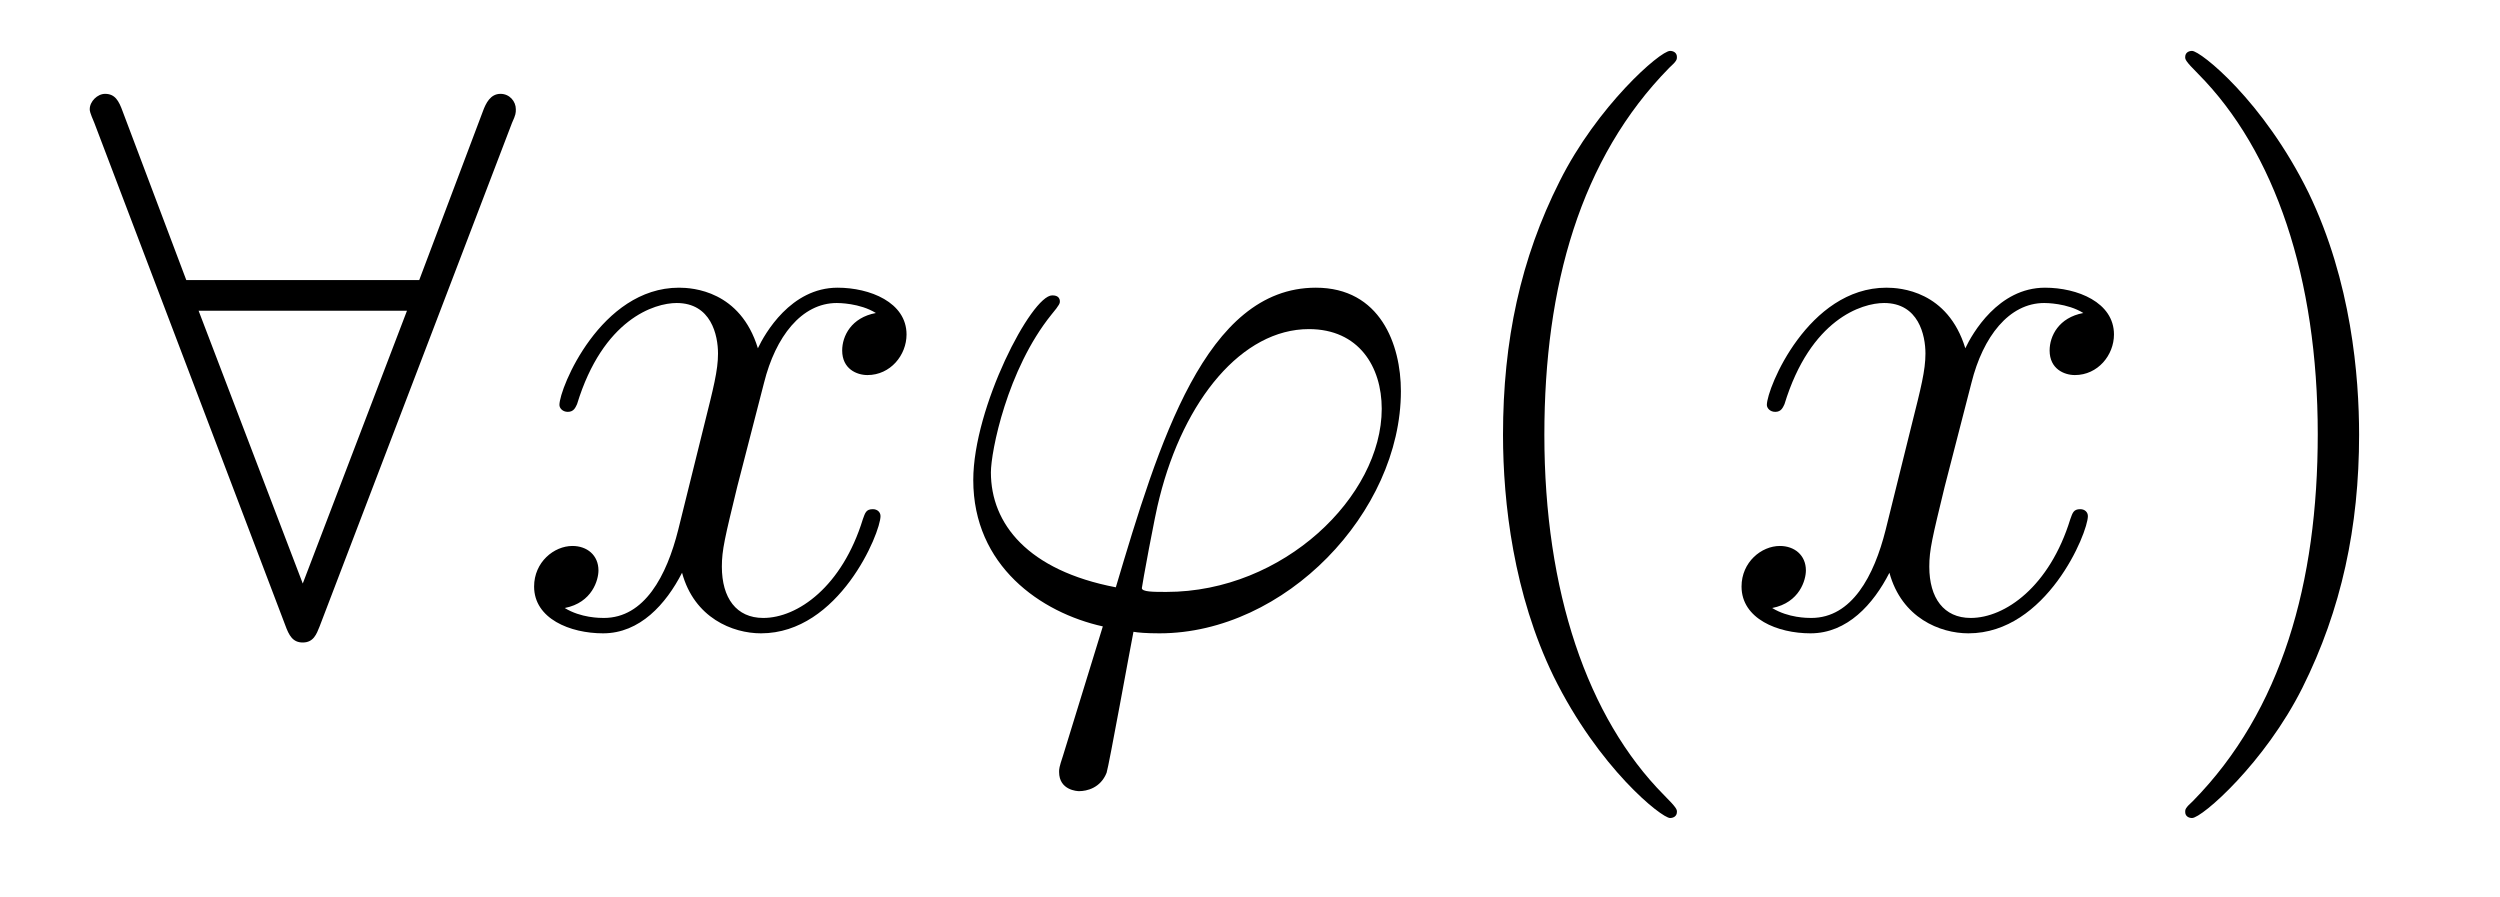 <?xml version='1.0' encoding='UTF-8'?>
<!-- This file was generated by dvisvgm 2.8.1 -->
<svg version='1.1' xmlns='http://www.w3.org/2000/svg' xmlns:xlink='http://www.w3.org/1999/xlink' width='39pt' height='14pt' viewBox='0 -14 39 14'>
<g id='page1'>
<g transform='matrix(1 0 0 -1 -127 650)'>
<path d='M134.987 662.082C135.047 662.213 135.047 662.237 135.047 662.297C135.047 662.417 134.951 662.536 134.808 662.536C134.652 662.536 134.58 662.393 134.532 662.261L133.54 659.631H129.906L128.914 662.261C128.854 662.428 128.794 662.536 128.639 662.536C128.52 662.536 128.4 662.417 128.4 662.297C128.4 662.273 128.4 662.249 128.472 662.082L131.448 654.252C131.508 654.085 131.568 653.977 131.723 653.977C131.891 653.977 131.938 654.108 131.986 654.228L134.987 662.082ZM130.098 659.153H133.349L131.723 654.897L130.098 659.153Z'/>
<path d='M140.664 659.117C140.281 659.046 140.138 658.759 140.138 658.532C140.138 658.245 140.365 658.149 140.532 658.149C140.891 658.149 141.142 658.46 141.142 658.782C141.142 659.285 140.568 659.512 140.066 659.512C139.337 659.512 138.93 658.794 138.823 658.567C138.548 659.464 137.807 659.512 137.592 659.512C136.372 659.512 135.727 657.946 135.727 657.683C135.727 657.635 135.774 657.575 135.858 657.575C135.954 657.575 135.978 657.647 136.002 657.695C136.408 659.022 137.209 659.273 137.556 659.273C138.094 659.273 138.201 658.771 138.201 658.484C138.201 658.221 138.129 657.946 137.986 657.372L137.58 655.734C137.4 655.017 137.054 654.36 136.42 654.36C136.36 654.36 136.062 654.36 135.81 654.515C136.241 654.599 136.336 654.957 136.336 655.101C136.336 655.34 136.157 655.483 135.93 655.483C135.643 655.483 135.332 655.232 135.332 654.85C135.332 654.348 135.894 654.12 136.408 654.12C136.982 654.12 137.389 654.575 137.64 655.065C137.831 654.36 138.429 654.12 138.871 654.12C140.09 654.12 140.736 655.687 140.736 655.949C140.736 656.009 140.688 656.057 140.616 656.057C140.509 656.057 140.496 655.997 140.461 655.902C140.138 654.85 139.445 654.36 138.907 654.36C138.488 654.36 138.261 654.67 138.261 655.16C138.261 655.423 138.309 655.615 138.5 656.404L138.919 658.029C139.098 658.747 139.504 659.273 140.054 659.273C140.078 659.273 140.413 659.273 140.664 659.117ZM145.196 654.766C144.993 654.766 144.813 654.766 144.813 654.826C144.813 654.85 145.016 655.973 145.088 656.236C145.471 657.767 146.379 658.866 147.419 658.866C148.196 658.866 148.555 658.281 148.555 657.623C148.555 656.26 147.025 654.766 145.196 654.766ZM144.682 654.144C144.753 654.132 144.873 654.12 145.088 654.12C147.048 654.12 148.854 656.009 148.854 657.898C148.854 658.627 148.531 659.512 147.527 659.512C145.805 659.512 145.076 657.085 144.407 654.838C143.032 655.101 142.458 655.83 142.458 656.631C142.458 656.953 142.709 658.233 143.403 659.093C143.534 659.249 143.534 659.273 143.534 659.297C143.534 659.392 143.439 659.392 143.414 659.392C143.092 659.392 142.183 657.647 142.183 656.511C142.183 655.173 143.235 654.443 144.204 654.228L143.582 652.208C143.522 652.028 143.522 652.005 143.522 651.957C143.522 651.67 143.809 651.658 143.833 651.658C143.953 651.658 144.168 651.706 144.263 651.945C144.299 652.053 144.634 653.905 144.682 654.144Z'/>
<path d='M153.16 651.335C153.16 651.371 153.16 651.395 152.957 651.598C151.762 652.806 151.092 654.778 151.092 657.217C151.092 659.536 151.654 661.532 153.041 662.943C153.16 663.05 153.16 663.074 153.16 663.11C153.16 663.182 153.1 663.206 153.053 663.206C152.897 663.206 151.917 662.345 151.331 661.173C150.722 659.966 150.447 658.687 150.447 657.217C150.447 656.152 150.614 654.73 151.235 653.451C151.941 652.017 152.921 651.239 153.053 651.239C153.1 651.239 153.16 651.263 153.16 651.335Z'/>
<path d='M159.5 659.117C159.117 659.046 158.974 658.759 158.974 658.532C158.974 658.245 159.201 658.149 159.368 658.149C159.727 658.149 159.978 658.46 159.978 658.782C159.978 659.285 159.404 659.512 158.902 659.512C158.173 659.512 157.766 658.794 157.659 658.567C157.384 659.464 156.643 659.512 156.428 659.512C155.208 659.512 154.563 657.946 154.563 657.683C154.563 657.635 154.611 657.575 154.694 657.575C154.79 657.575 154.814 657.647 154.838 657.695C155.244 659.022 156.045 659.273 156.392 659.273C156.93 659.273 157.037 658.771 157.037 658.484C157.037 658.221 156.966 657.946 156.822 657.372L156.416 655.734C156.236 655.017 155.89 654.36 155.256 654.36C155.196 654.36 154.898 654.36 154.646 654.515C155.077 654.599 155.172 654.957 155.172 655.101C155.172 655.34 154.993 655.483 154.766 655.483C154.479 655.483 154.168 655.232 154.168 654.85C154.168 654.348 154.73 654.12 155.244 654.12C155.818 654.12 156.225 654.575 156.475 655.065C156.667 654.36 157.265 654.12 157.707 654.12C158.926 654.12 159.571 655.687 159.571 655.949C159.571 656.009 159.524 656.057 159.452 656.057C159.345 656.057 159.332 655.997 159.297 655.902C158.974 654.85 158.28 654.36 157.743 654.36C157.324 654.36 157.097 654.67 157.097 655.16C157.097 655.423 157.145 655.615 157.336 656.404L157.755 658.029C157.934 658.747 158.34 659.273 158.89 659.273C158.914 659.273 159.249 659.273 159.5 659.117Z'/>
<path d='M163.802 657.217C163.802 658.125 163.683 659.607 163.013 660.994C162.308 662.428 161.328 663.206 161.196 663.206C161.148 663.206 161.089 663.182 161.089 663.11C161.089 663.074 161.089 663.05 161.292 662.847C162.488 661.64 163.157 659.667 163.157 657.228C163.157 654.909 162.595 652.913 161.208 651.502C161.089 651.395 161.089 651.371 161.089 651.335C161.089 651.263 161.148 651.239 161.196 651.239C161.352 651.239 162.332 652.1 162.918 653.272C163.527 654.491 163.802 655.782 163.802 657.217Z'/>
</g>
</g>
</svg>